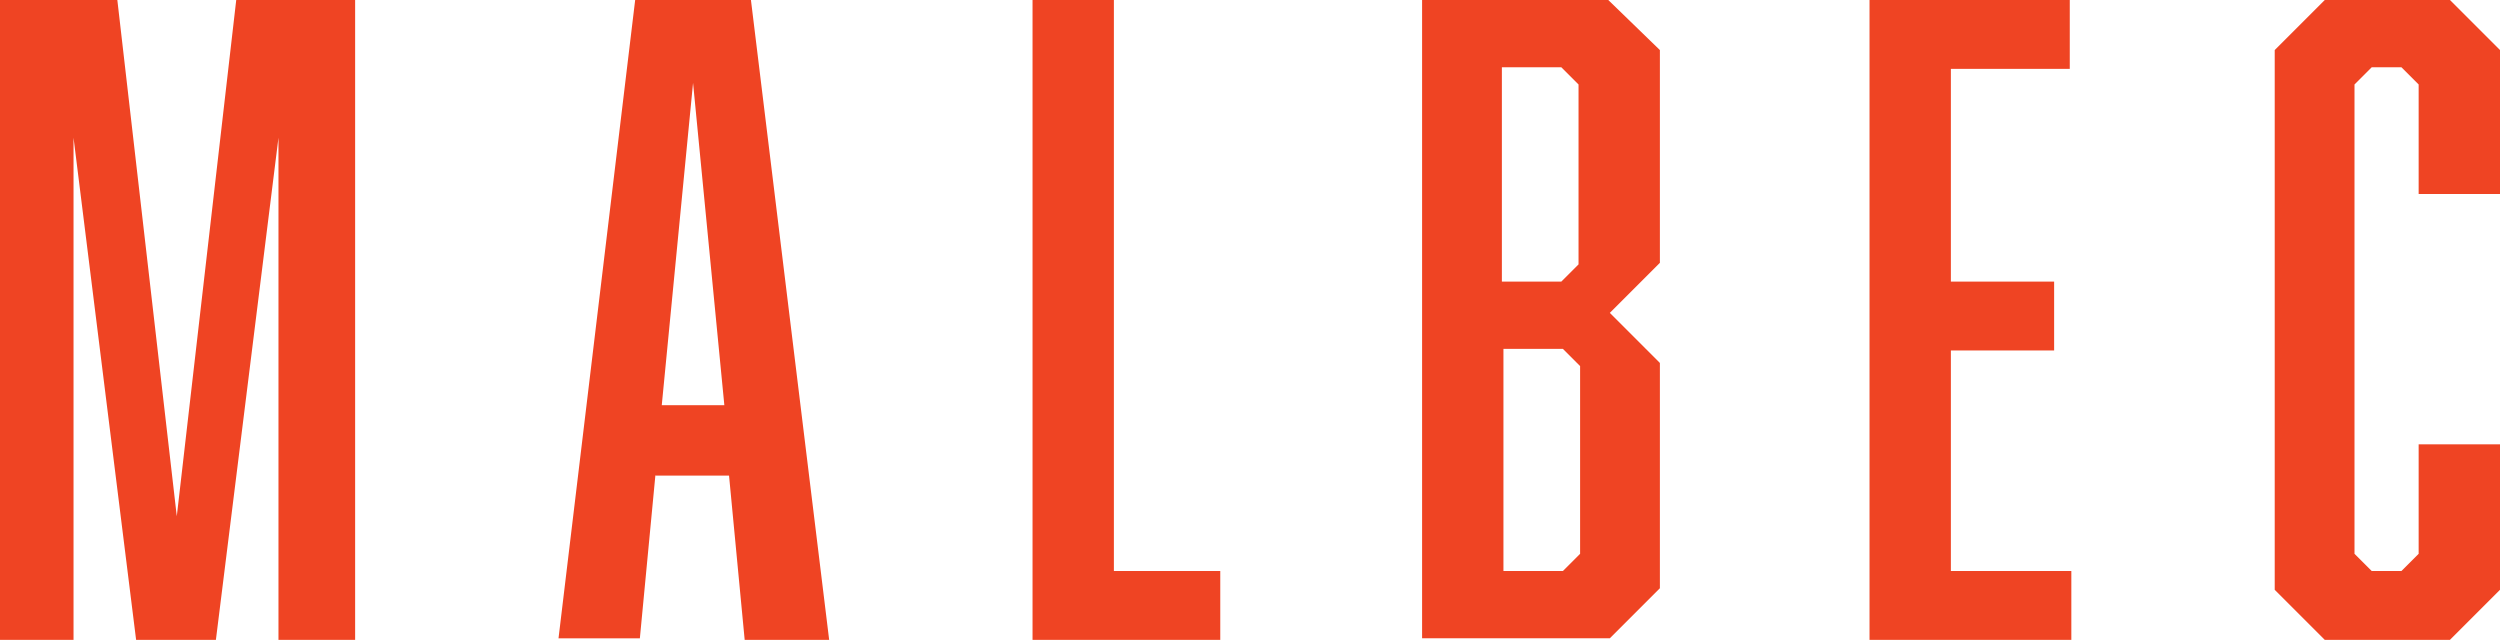 <?xml version="1.0" encoding="utf-8"?>
<!-- Generator: Adobe Illustrator 21.1.0, SVG Export Plug-In . SVG Version: 6.00 Build 0)  -->
<svg version="1.1" xmlns="http://www.w3.org/2000/svg" xmlns:xlink="http://www.w3.org/1999/xlink" x="0px" y="0px"
	 viewBox="0 0 159.8 40.9" style="enable-background:new 0 0 159.8 40.9;" xml:space="preserve">
<style type="text/css">
	.st0{fill:#EF4423;}
</style>
<g id="Layer_1">
</g>
<g id="Capa_1">
	<g>
		<path class="st0" d="M8.7,40.9l-4-32.1v32.1H0V0h7.5l3.8,33l3.8-33h7.6v40.9h-4.9V8.8l-4,32.1H8.7z"/>
		<path class="st0" d="M41.9,30.3l-1,10.5h-5.2L40.6,0H48l5,40.9h-5.4l-1-10.5H41.9z M44.3,5.3l-2,20.6h4L44.3,5.3z"/>
		<path class="st0" d="M66,40.9V0h5.2v36.5H78v4.4H66z"/>
		<path class="st0" d="M106.1,3.2v13.6l-3.2,3.2l3.2,3.2v14.4l-3.2,3.2H90.9V0h11.9L106.1,3.2z M100.9,16.9V5.4l-1.1-1.1h-3.8V18
			h3.8L100.9,16.9z M96.1,22.3v14.2h3.8l1.1-1.1V23.4l-1.1-1.1H96.1z"/>
		<path class="st0" d="M119.5,0h12.8v4.4h-7.6V18h6.6v4.4h-6.6v14.1h7.7v4.4h-12.9V0z"/>
		<path class="st0" d="M145.4,3.2l3.2-3.2h8l3.2,3.2v9.2h-5.2v-7l-1.1-1.1h-1.9l-1.1,1.1v30l1.1,1.1h1.9l1.1-1.1v-7h5.2v9.3
			l-3.2,3.2h-8l-3.2-3.2V3.2z"/>
	</g>
</g>
</svg>
